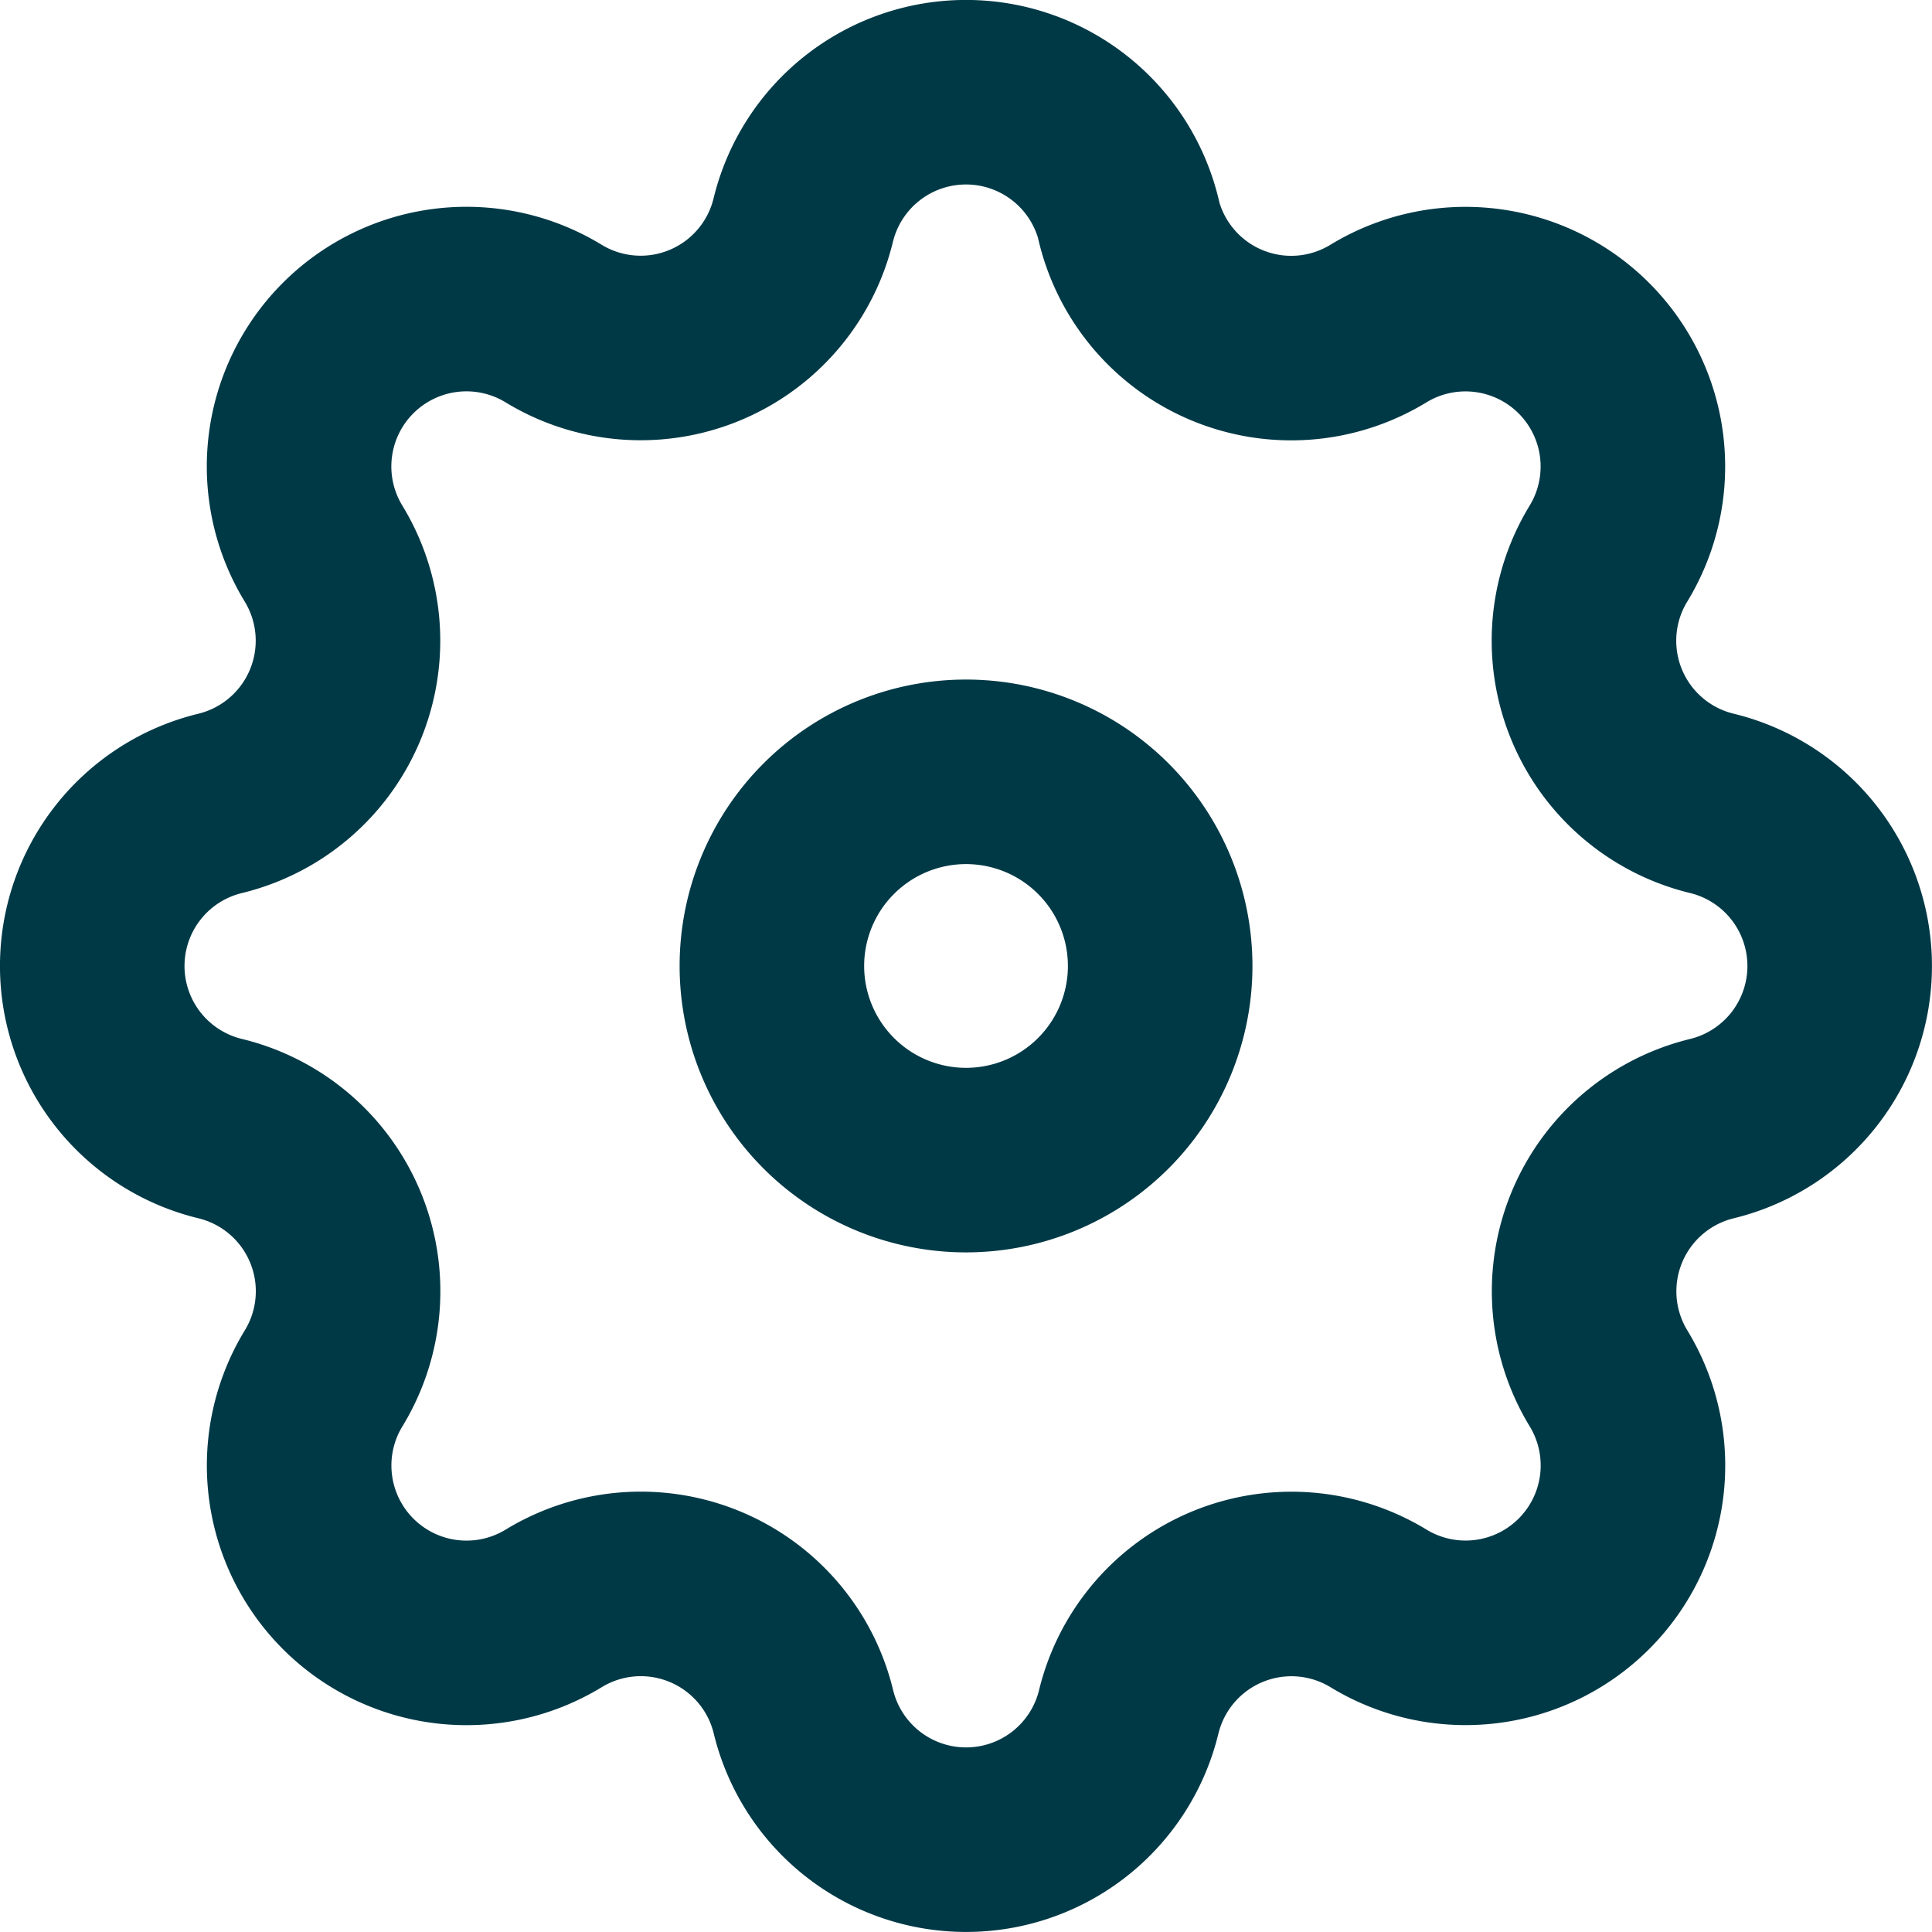 <svg xmlns="http://www.w3.org/2000/svg" width="31.407" height="31.407" viewBox="0 0 31.407 31.407">
  <g id="Group_589" data-name="Group 589" transform="translate(1.5 1.5)">
    <path id="Path_234" data-name="Path 234" d="M19.849,5.077a2.723,2.723,0,0,0-5.291,0A2.72,2.72,0,0,1,10.5,6.76,2.721,2.721,0,0,0,6.76,10.5,2.722,2.722,0,0,1,5.079,14.56a2.72,2.72,0,0,0,0,5.287A2.72,2.72,0,0,1,6.76,23.908,2.721,2.721,0,0,0,10.5,27.647a2.72,2.72,0,0,1,4.061,1.681,2.721,2.721,0,0,0,5.288,0,2.722,2.722,0,0,1,4.061-1.681,2.721,2.721,0,0,0,3.739-3.739,2.722,2.722,0,0,1,1.681-4.061,2.721,2.721,0,0,0,0-5.287A2.72,2.72,0,0,1,27.647,10.5,2.721,2.721,0,0,0,23.908,6.76a2.72,2.72,0,0,1-4.061-1.681Z" transform="translate(-3 -3)" fill="none" stroke="#003946" stroke-width="3" fill-rule="evenodd"/>
    <path id="Path_235" data-name="Path 235" d="M16.313,13.156A3.156,3.156,0,1,1,13.156,10,3.156,3.156,0,0,1,16.313,13.156Z" transform="translate(1.047 1.047)" fill="none" stroke="#003946" stroke-width="3"/>
  </g>
</svg>
